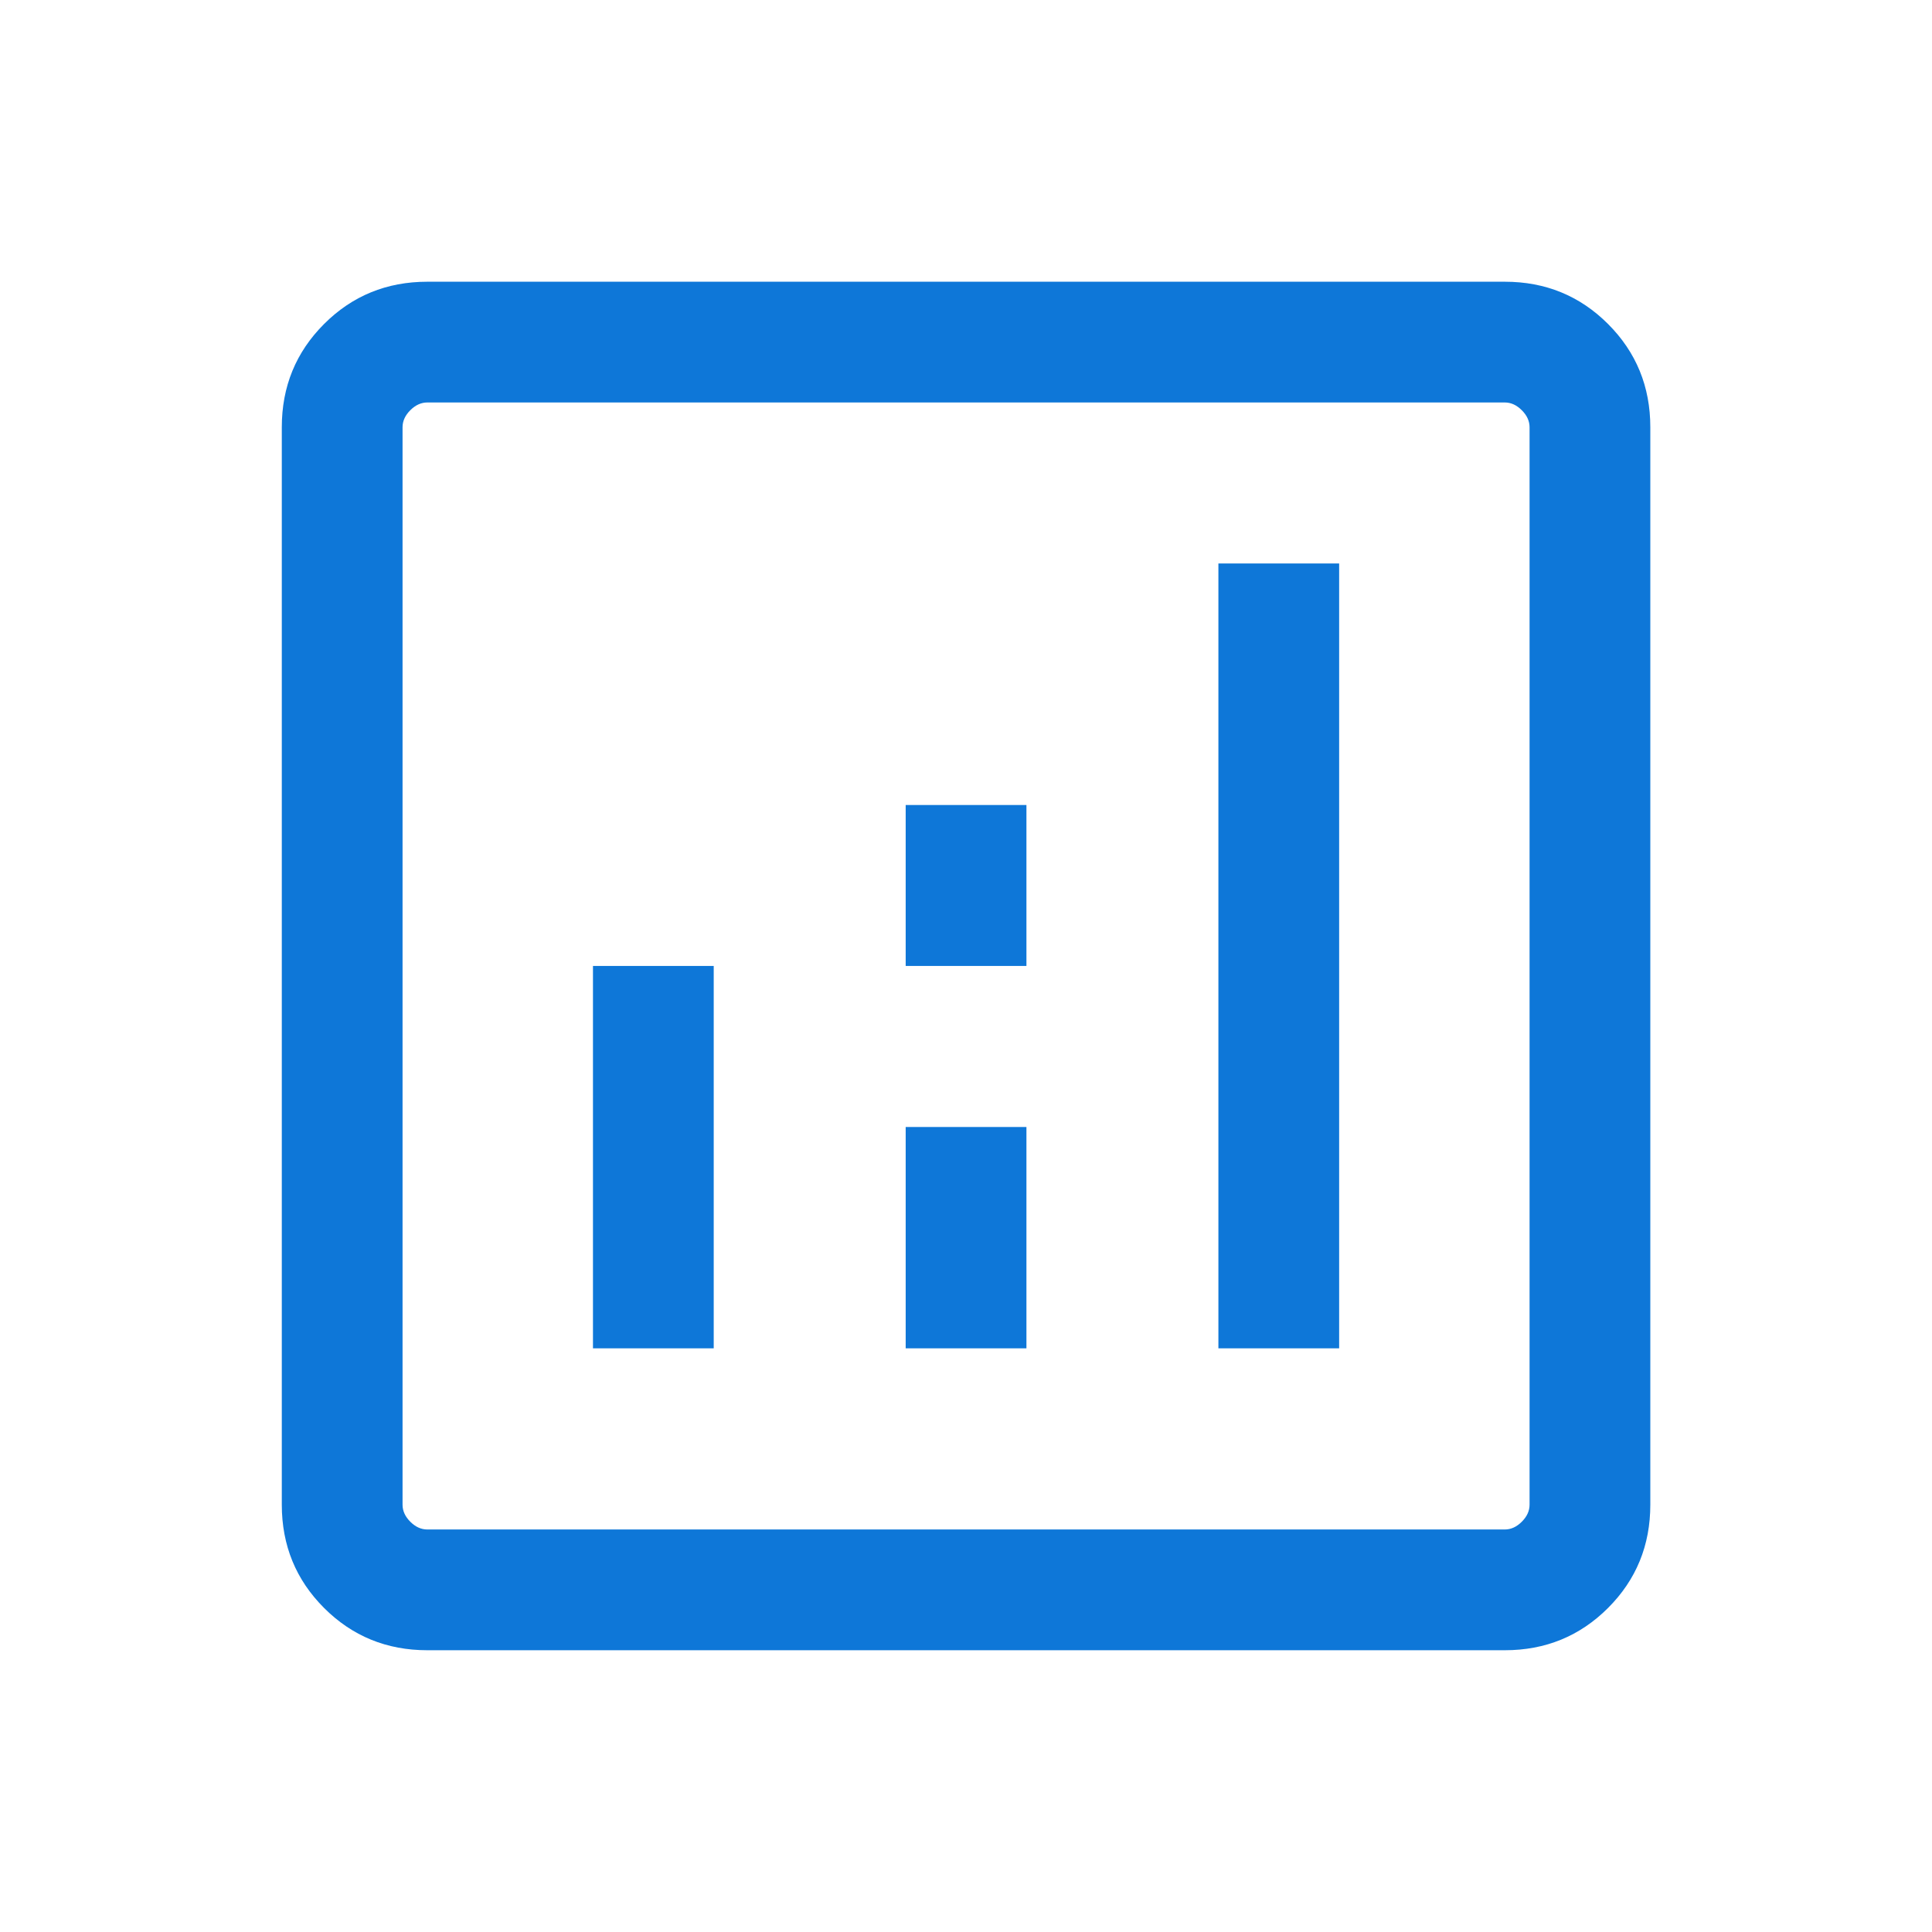 <svg width="50" height="50" viewBox="0 0 50 50" fill="none" xmlns="http://www.w3.org/2000/svg">
<mask id="mask0_8427_990" style="mask-type:alpha" maskUnits="userSpaceOnUse" x="0" y="0" width="50" height="50">
<rect width="50" height="50" fill="#D9D9D9"/>
</mask>
<g mask="url(#mask0_8427_990)">
<path d="M15.346 34.895H18.471V24.999H15.346V34.895ZM31.532 34.895H34.657V14.583H31.532V34.895ZM23.439 34.895H26.564V29.166H23.439V34.895ZM23.439 24.999H26.564V20.833H23.439V24.999ZM11.059 42.708C10.007 42.708 9.116 42.343 8.387 41.614C7.658 40.885 7.293 39.994 7.293 38.941V11.057C7.293 10.005 7.658 9.114 8.387 8.385C9.116 7.656 10.007 7.291 11.059 7.291H38.944C39.996 7.291 40.887 7.656 41.616 8.385C42.345 9.114 42.71 10.005 42.71 11.057V38.941C42.71 39.994 42.345 40.885 41.616 41.614C40.887 42.343 39.996 42.708 38.944 42.708H11.059ZM11.059 39.583H38.944C39.104 39.583 39.251 39.516 39.384 39.382C39.518 39.249 39.585 39.102 39.585 38.941V11.057C39.585 10.897 39.518 10.75 39.384 10.617C39.251 10.483 39.104 10.416 38.944 10.416H11.059C10.899 10.416 10.752 10.483 10.618 10.617C10.485 10.75 10.418 10.897 10.418 11.057V38.941C10.418 39.102 10.485 39.249 10.618 39.382C10.752 39.516 10.899 39.583 11.059 39.583Z" fill="#0E77D8"/>
</g>
</svg>
